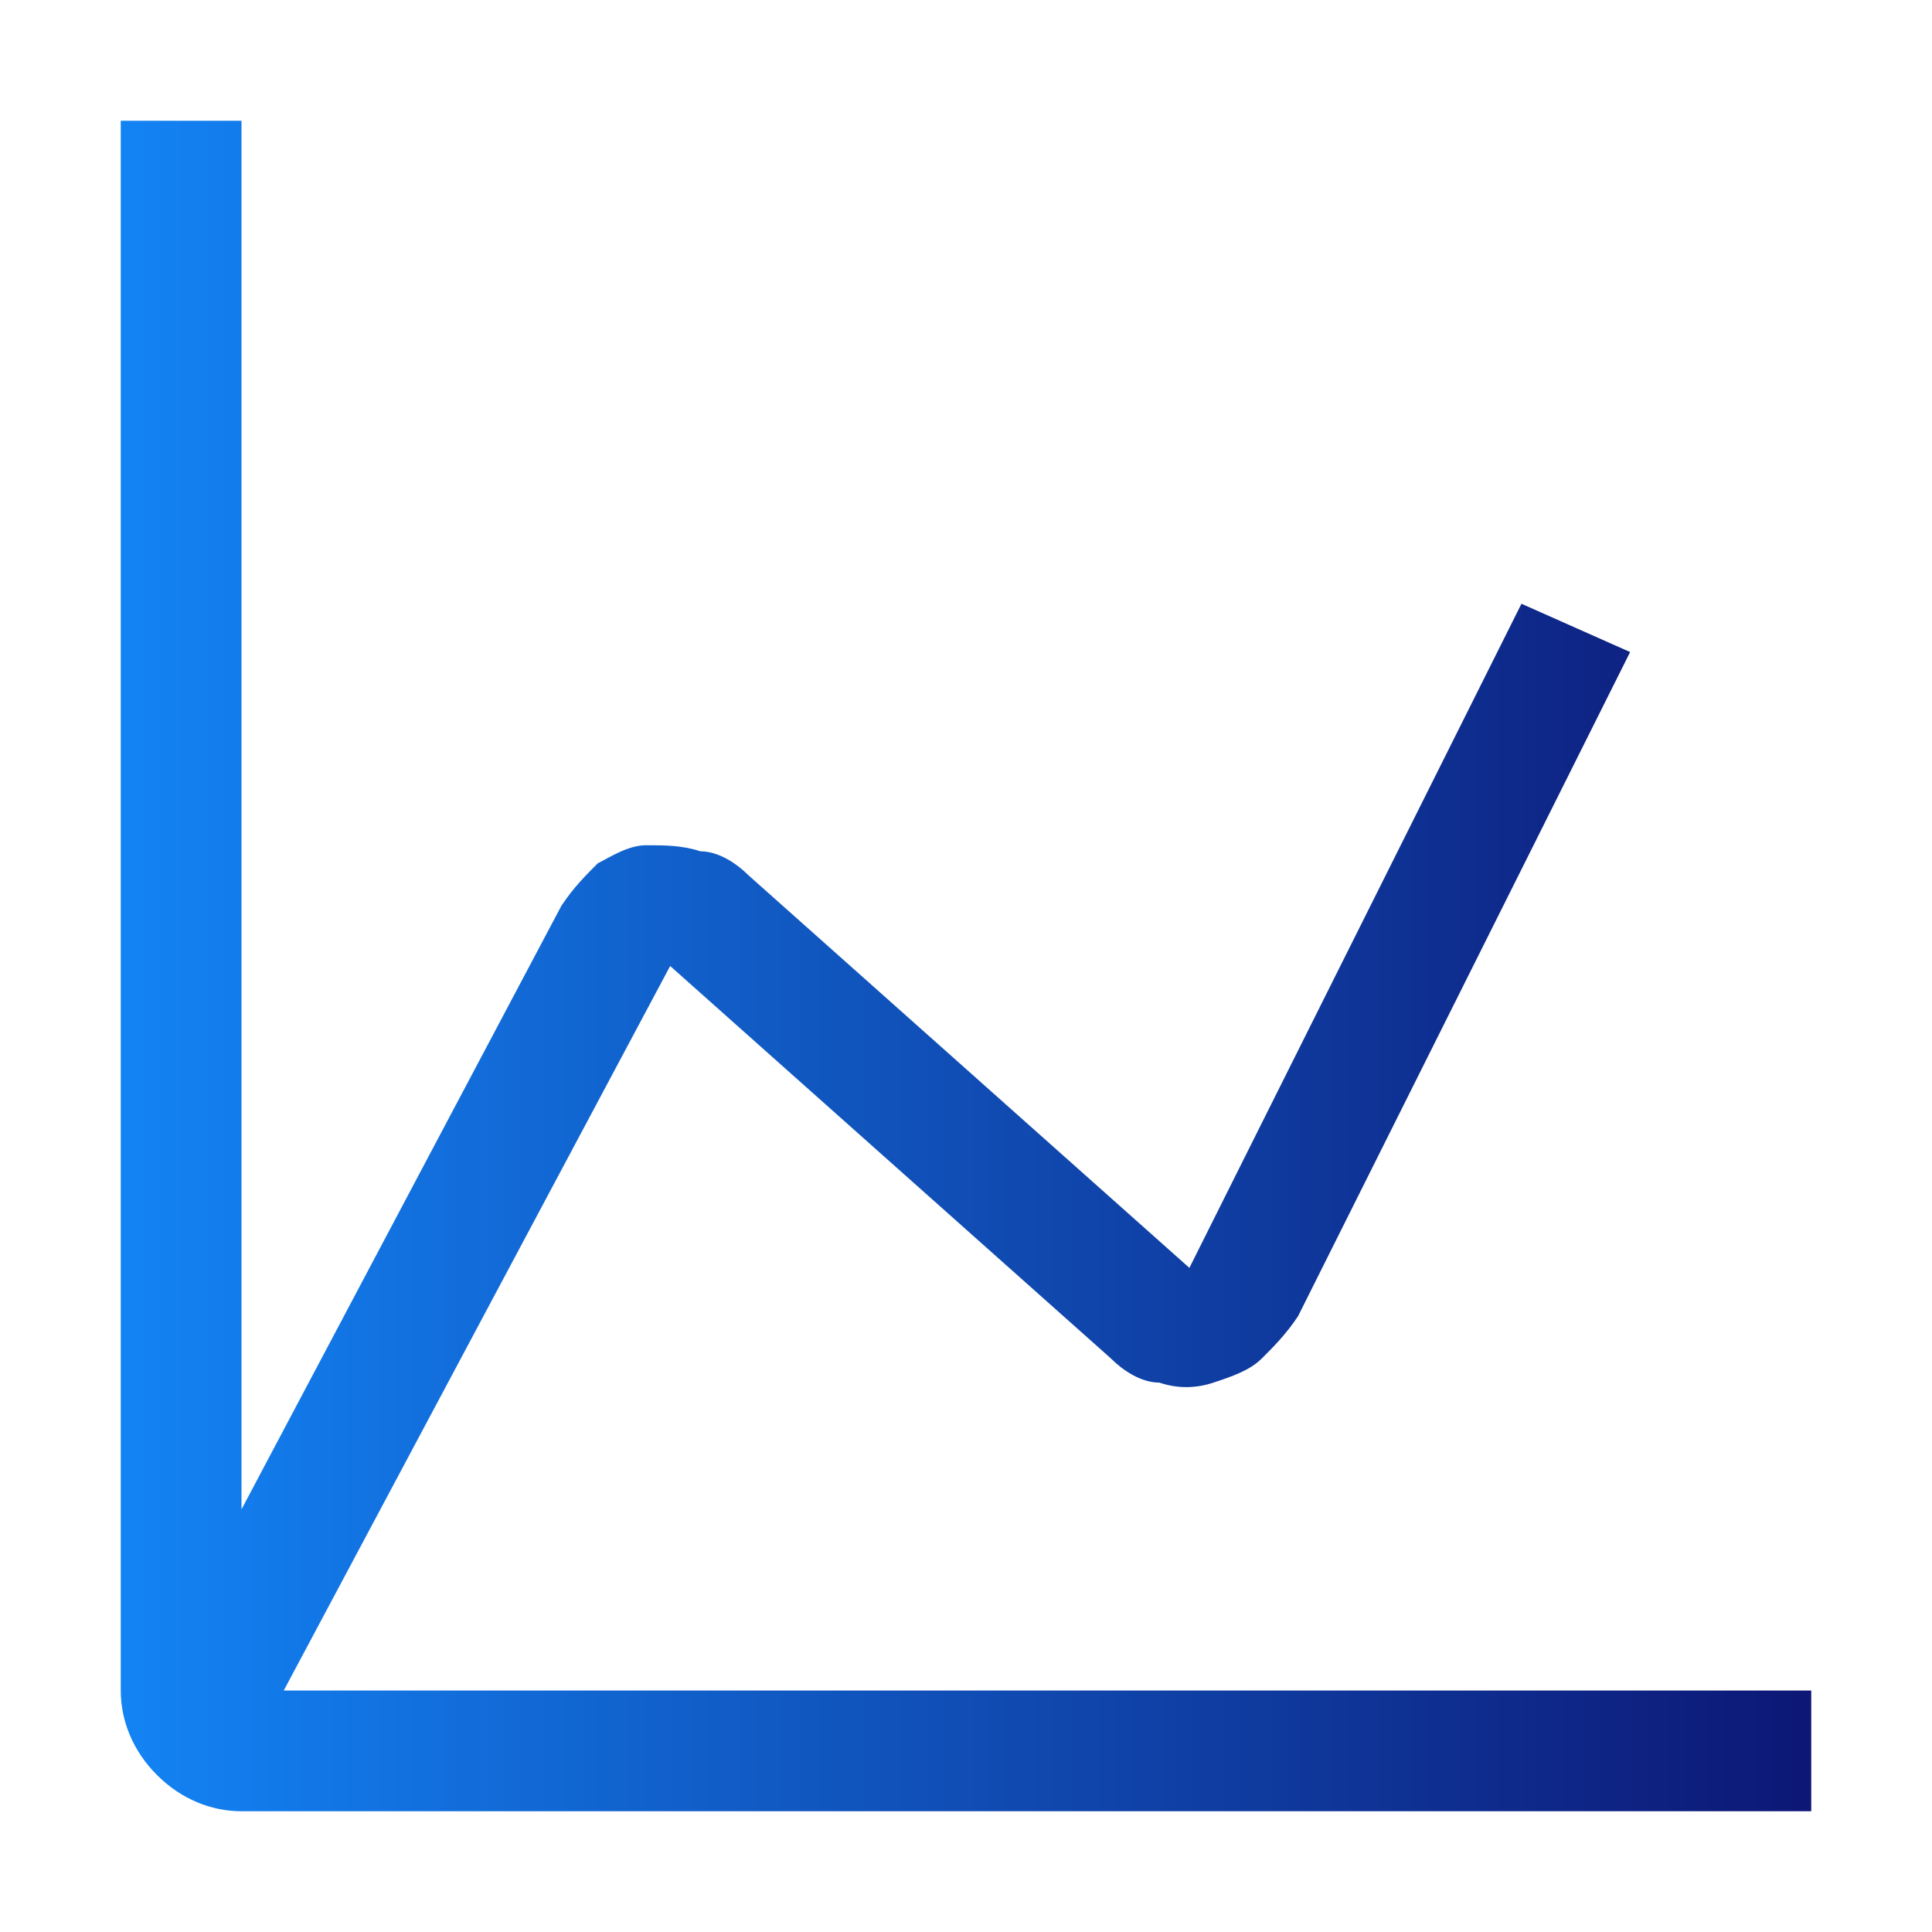 <?xml version="1.0" encoding="utf-8"?>
<!-- Generator: Adobe Illustrator 27.7.0, SVG Export Plug-In . SVG Version: 6.00 Build 0)  -->
<svg version="1.1" id="Layer_1" xmlns="http://www.w3.org/2000/svg" xmlns:xlink="http://www.w3.org/1999/xlink" x="0px" y="0px"
	 viewBox="0 0 32 32" style="enable-background:new 0 0 32 32;" xml:space="preserve">
<style type="text/css">
	.st0{fill:none;}
	.st1{fill:url(#SVGID_1_);}
</style>
<rect class="st0" width="32" height="32"/>
<linearGradient id="SVGID_1_" gradientUnits="userSpaceOnUse" x1="30" y1="18" x2="2" y2="18" gradientTransform="matrix(1 0 0 -1 0 34)">
	<stop  offset="0" style="stop-color:#0D1775"/>
	<stop  offset="1" style="stop-color:#1383F4"/>
</linearGradient>
<path class="st1" d="M4.7,28l6.4-12l7.3,6.5c0.2,0.2,0.5,0.4,0.8,0.4c0.3,0.1,0.6,0.1,0.9,0c0.3-0.1,0.6-0.2,0.8-0.4
	c0.2-0.2,0.4-0.4,0.6-0.7l5.5-11L25.2,10l-5.5,11l-7.3-6.5c-0.2-0.2-0.5-0.4-0.8-0.4C11.3,14,11,14,10.7,14c-0.3,0-0.6,0.2-0.8,0.3
	c-0.2,0.2-0.4,0.4-0.6,0.7L4,25V2H2v26c0,0.5,0.2,1,0.6,1.4C3,29.8,3.5,30,4,30h26v-2H4.7z"/>
</svg>
